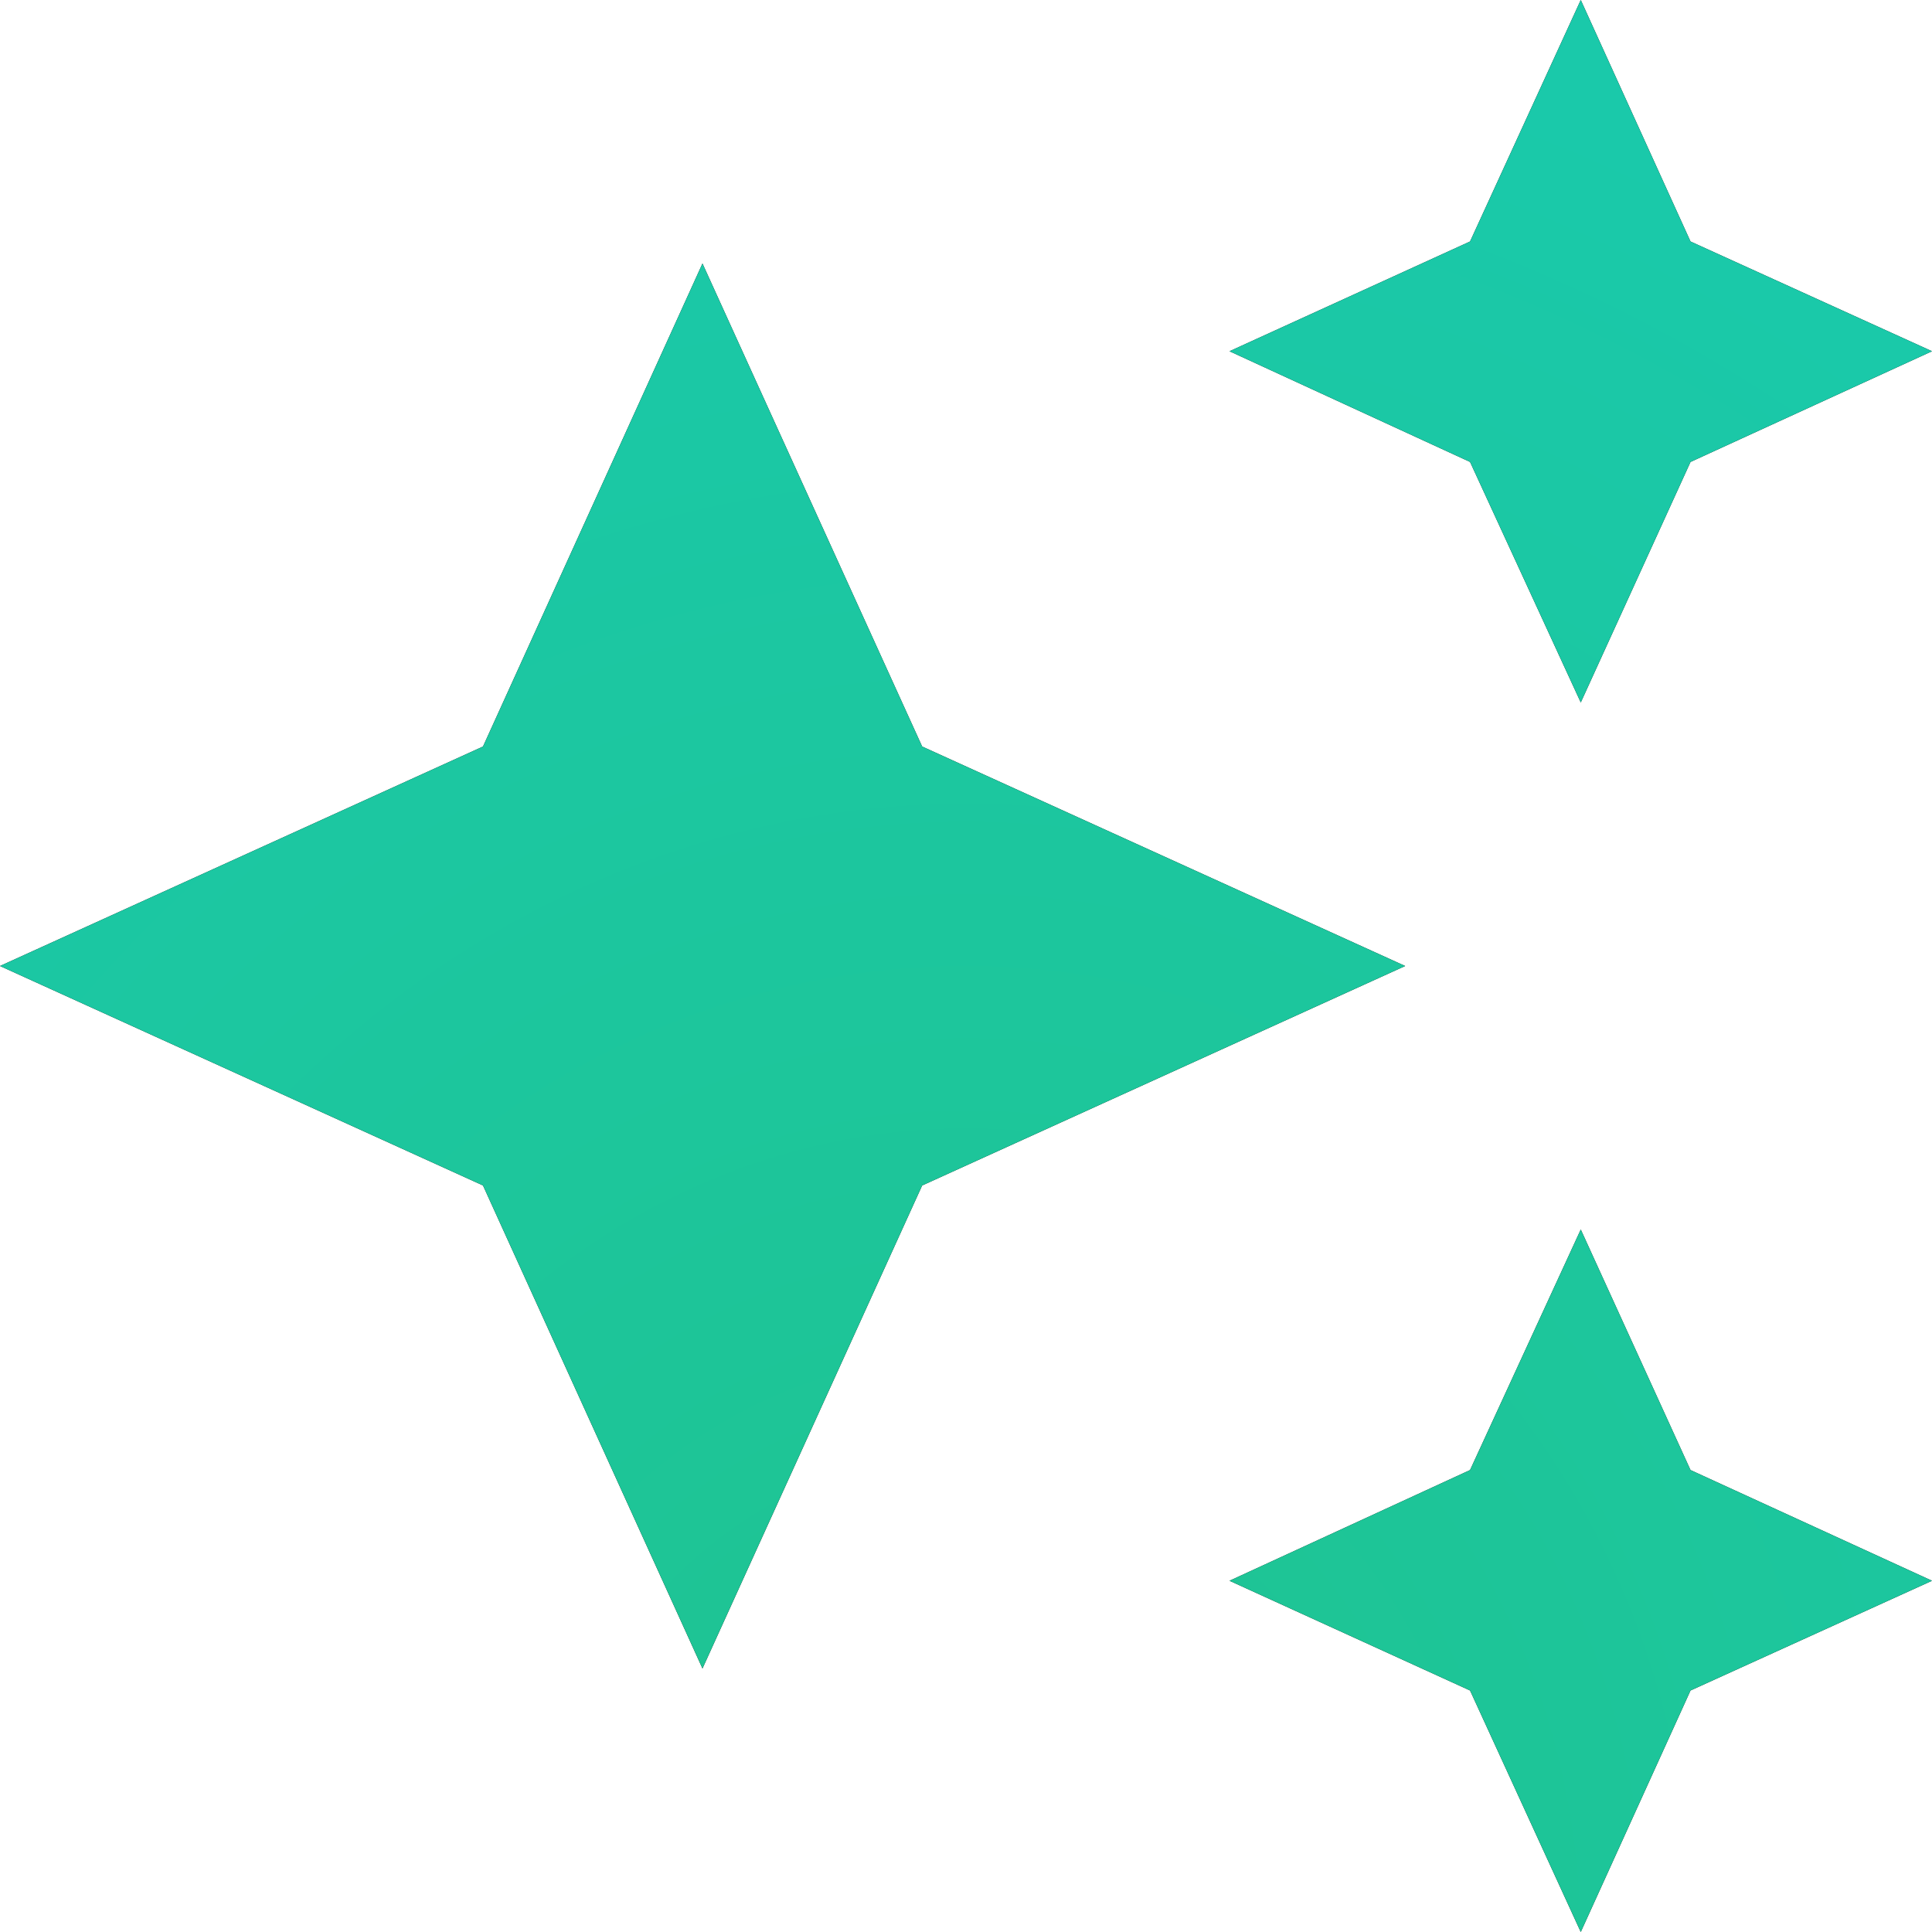 <svg width="10" height="10" viewBox="0 0 10 10" fill="none" xmlns="http://www.w3.org/2000/svg">
<path d="M8.182 0L7.609 1.25L6.364 1.818L7.609 2.391L8.182 3.636L8.75 2.391L10 1.818L8.75 1.25M3.636 1.364L2.5 3.864L0 5L2.5 6.136L3.636 8.636L4.773 6.136L7.273 5L4.773 3.864M8.182 6.364L7.609 7.609L6.364 8.182L7.609 8.75L8.182 10L8.75 8.75L10 8.182L8.75 7.609" fill="black"/>
<path d="M8.182 0L7.609 1.25L6.364 1.818L7.609 2.391L8.182 3.636L8.75 2.391L10 1.818L8.75 1.25M3.636 1.364L2.5 3.864L0 5L2.5 6.136L3.636 8.636L4.773 6.136L7.273 5L4.773 3.864M8.182 6.364L7.609 7.609L6.364 8.182L7.609 8.75L8.182 10L8.75 8.75L10 8.182L8.75 7.609" fill="url(#paint0_radial_1323_19199)"/>
<defs>
<radialGradient id="paint0_radial_1323_19199" cx="0" cy="0" r="1" gradientUnits="userSpaceOnUse" gradientTransform="translate(5 10) rotate(-90) scale(10 8.923)">
<stop stop-color="#1FC38F"/>
<stop offset="1" stop-color="#1AC9AA"/>
</radialGradient>
</defs>
</svg>
